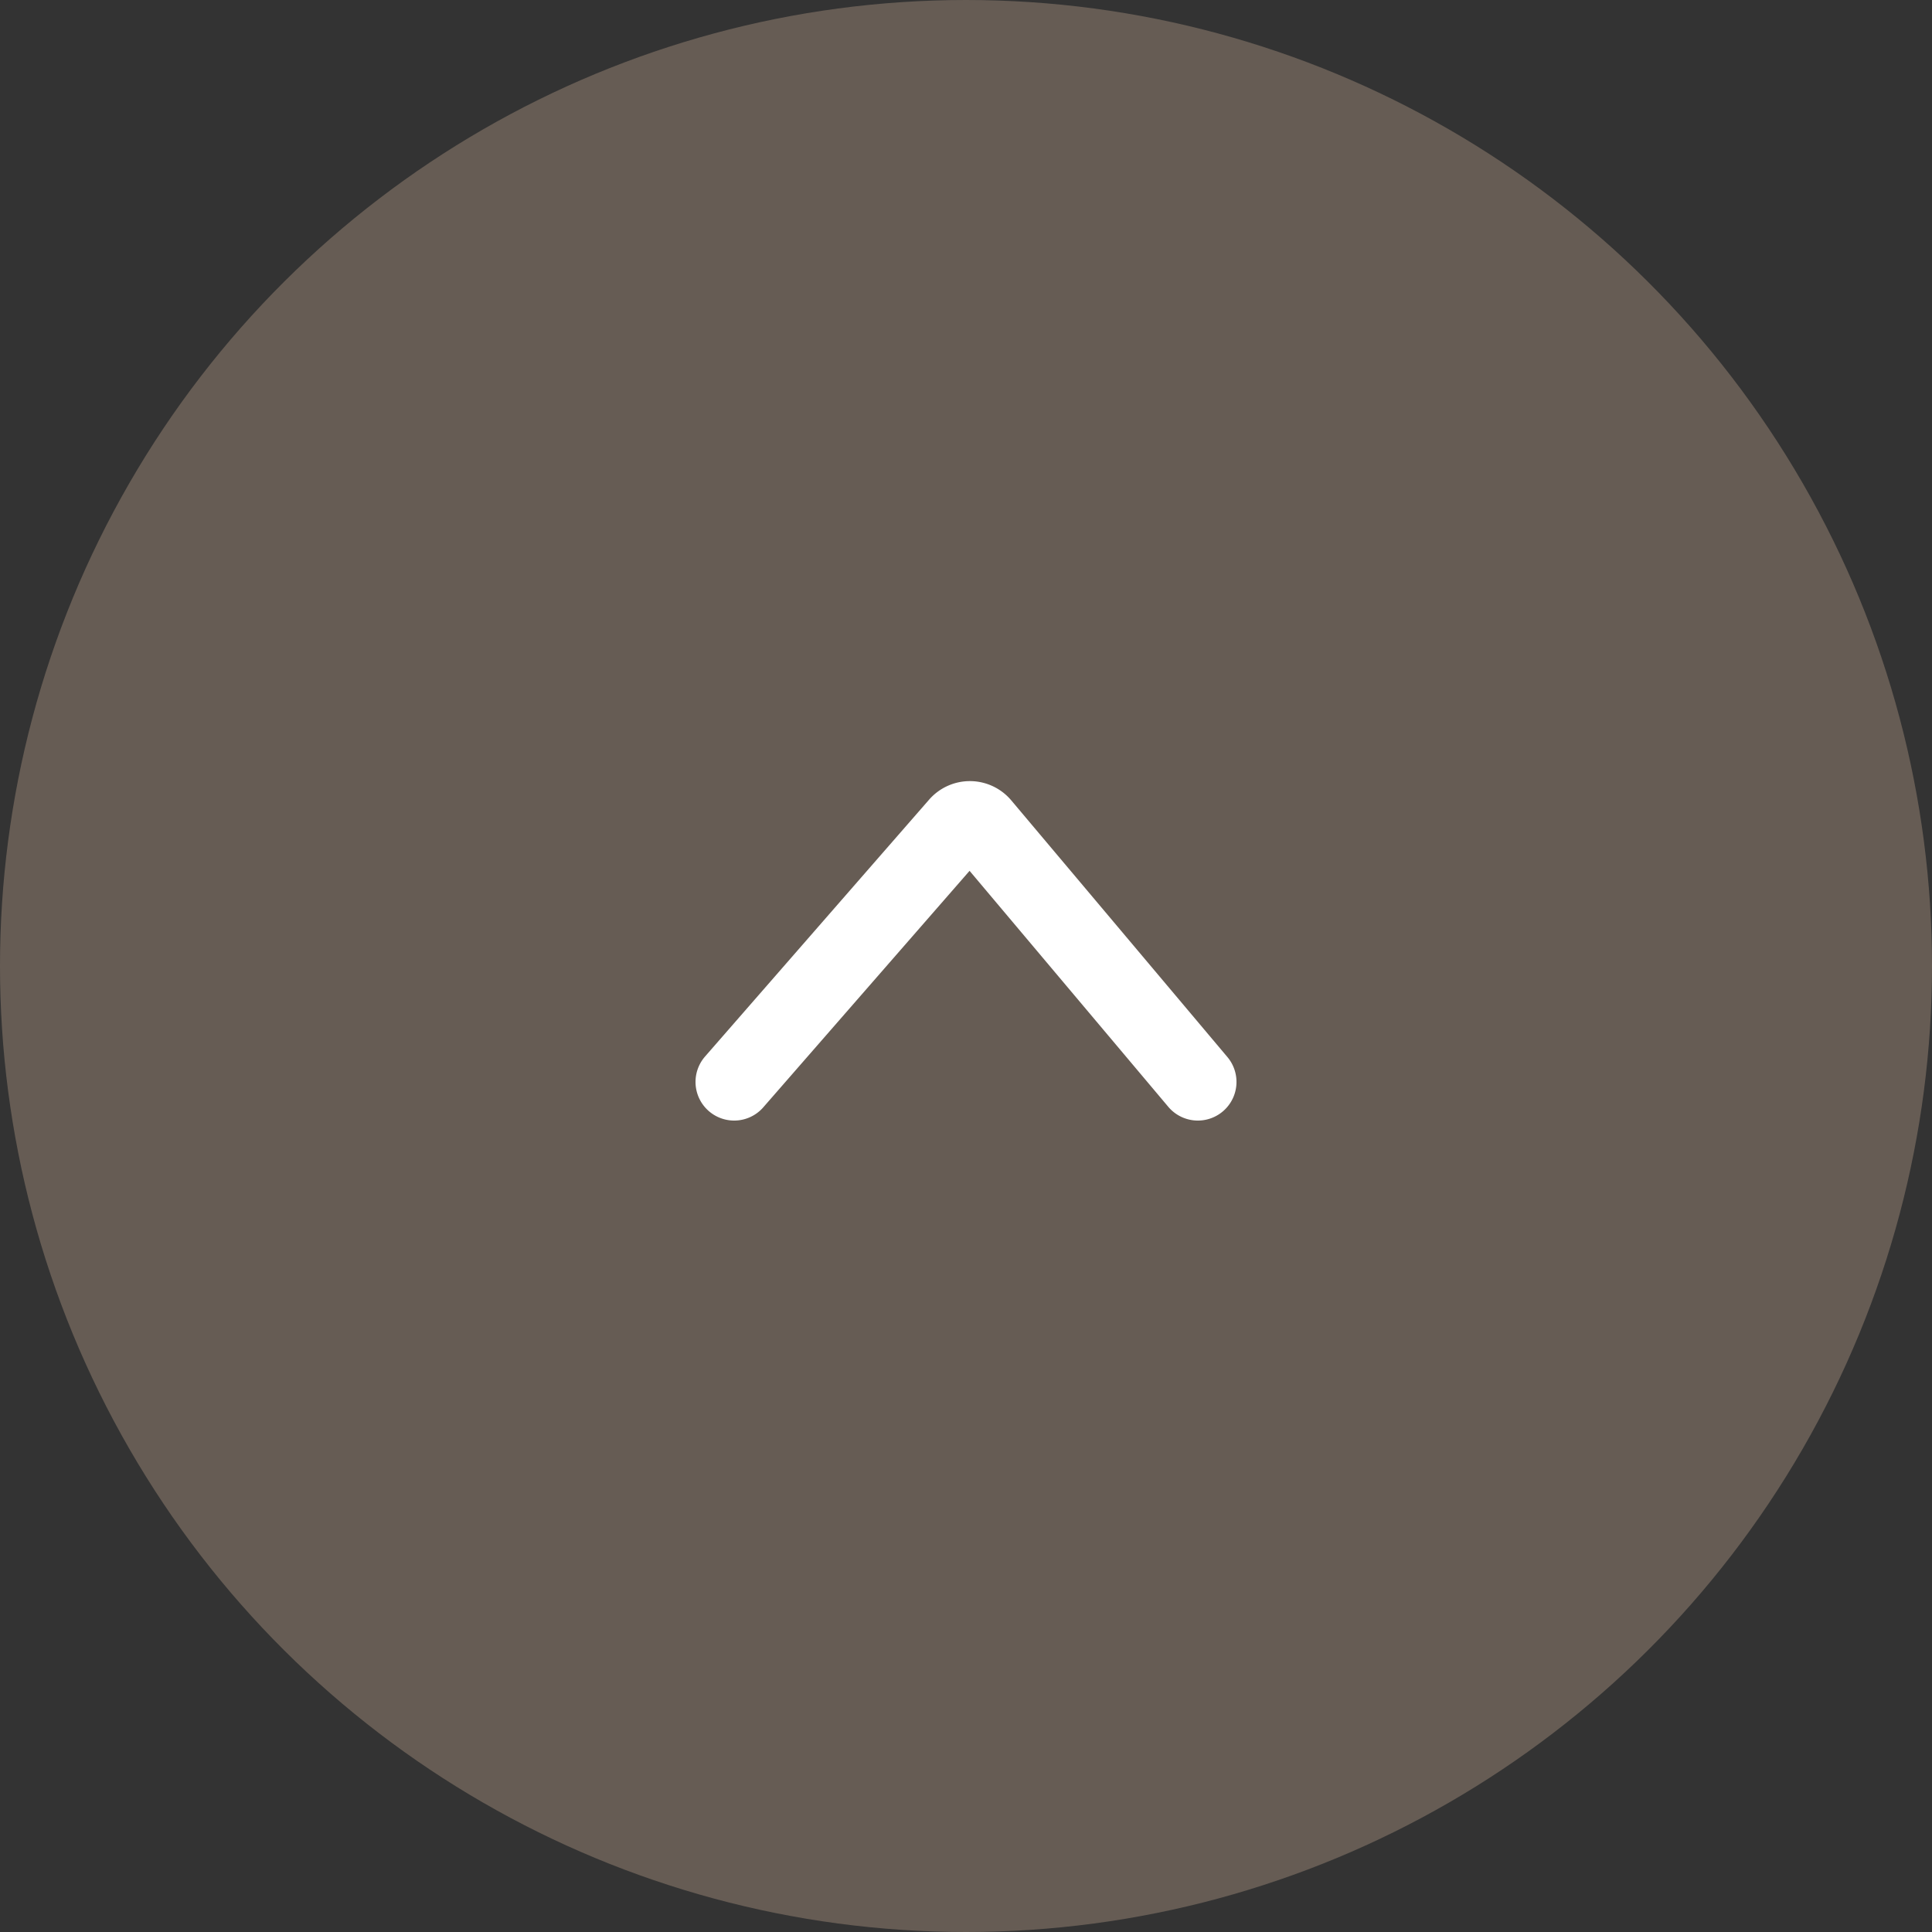 <svg width="50" height="50" fill="none" xmlns="http://www.w3.org/2000/svg"><rect width="100%" height="100%" fill="#333333" stroke="none"/><circle cx="25" cy="25" r="25" transform="matrix(0 1 1 0 0 0)" fill="#665C54"/><path d="M19 28l5.799-6.648a.4.4 0 01.607.005L31 28" stroke="#fff" stroke-width="2" stroke-linecap="round"/></svg>